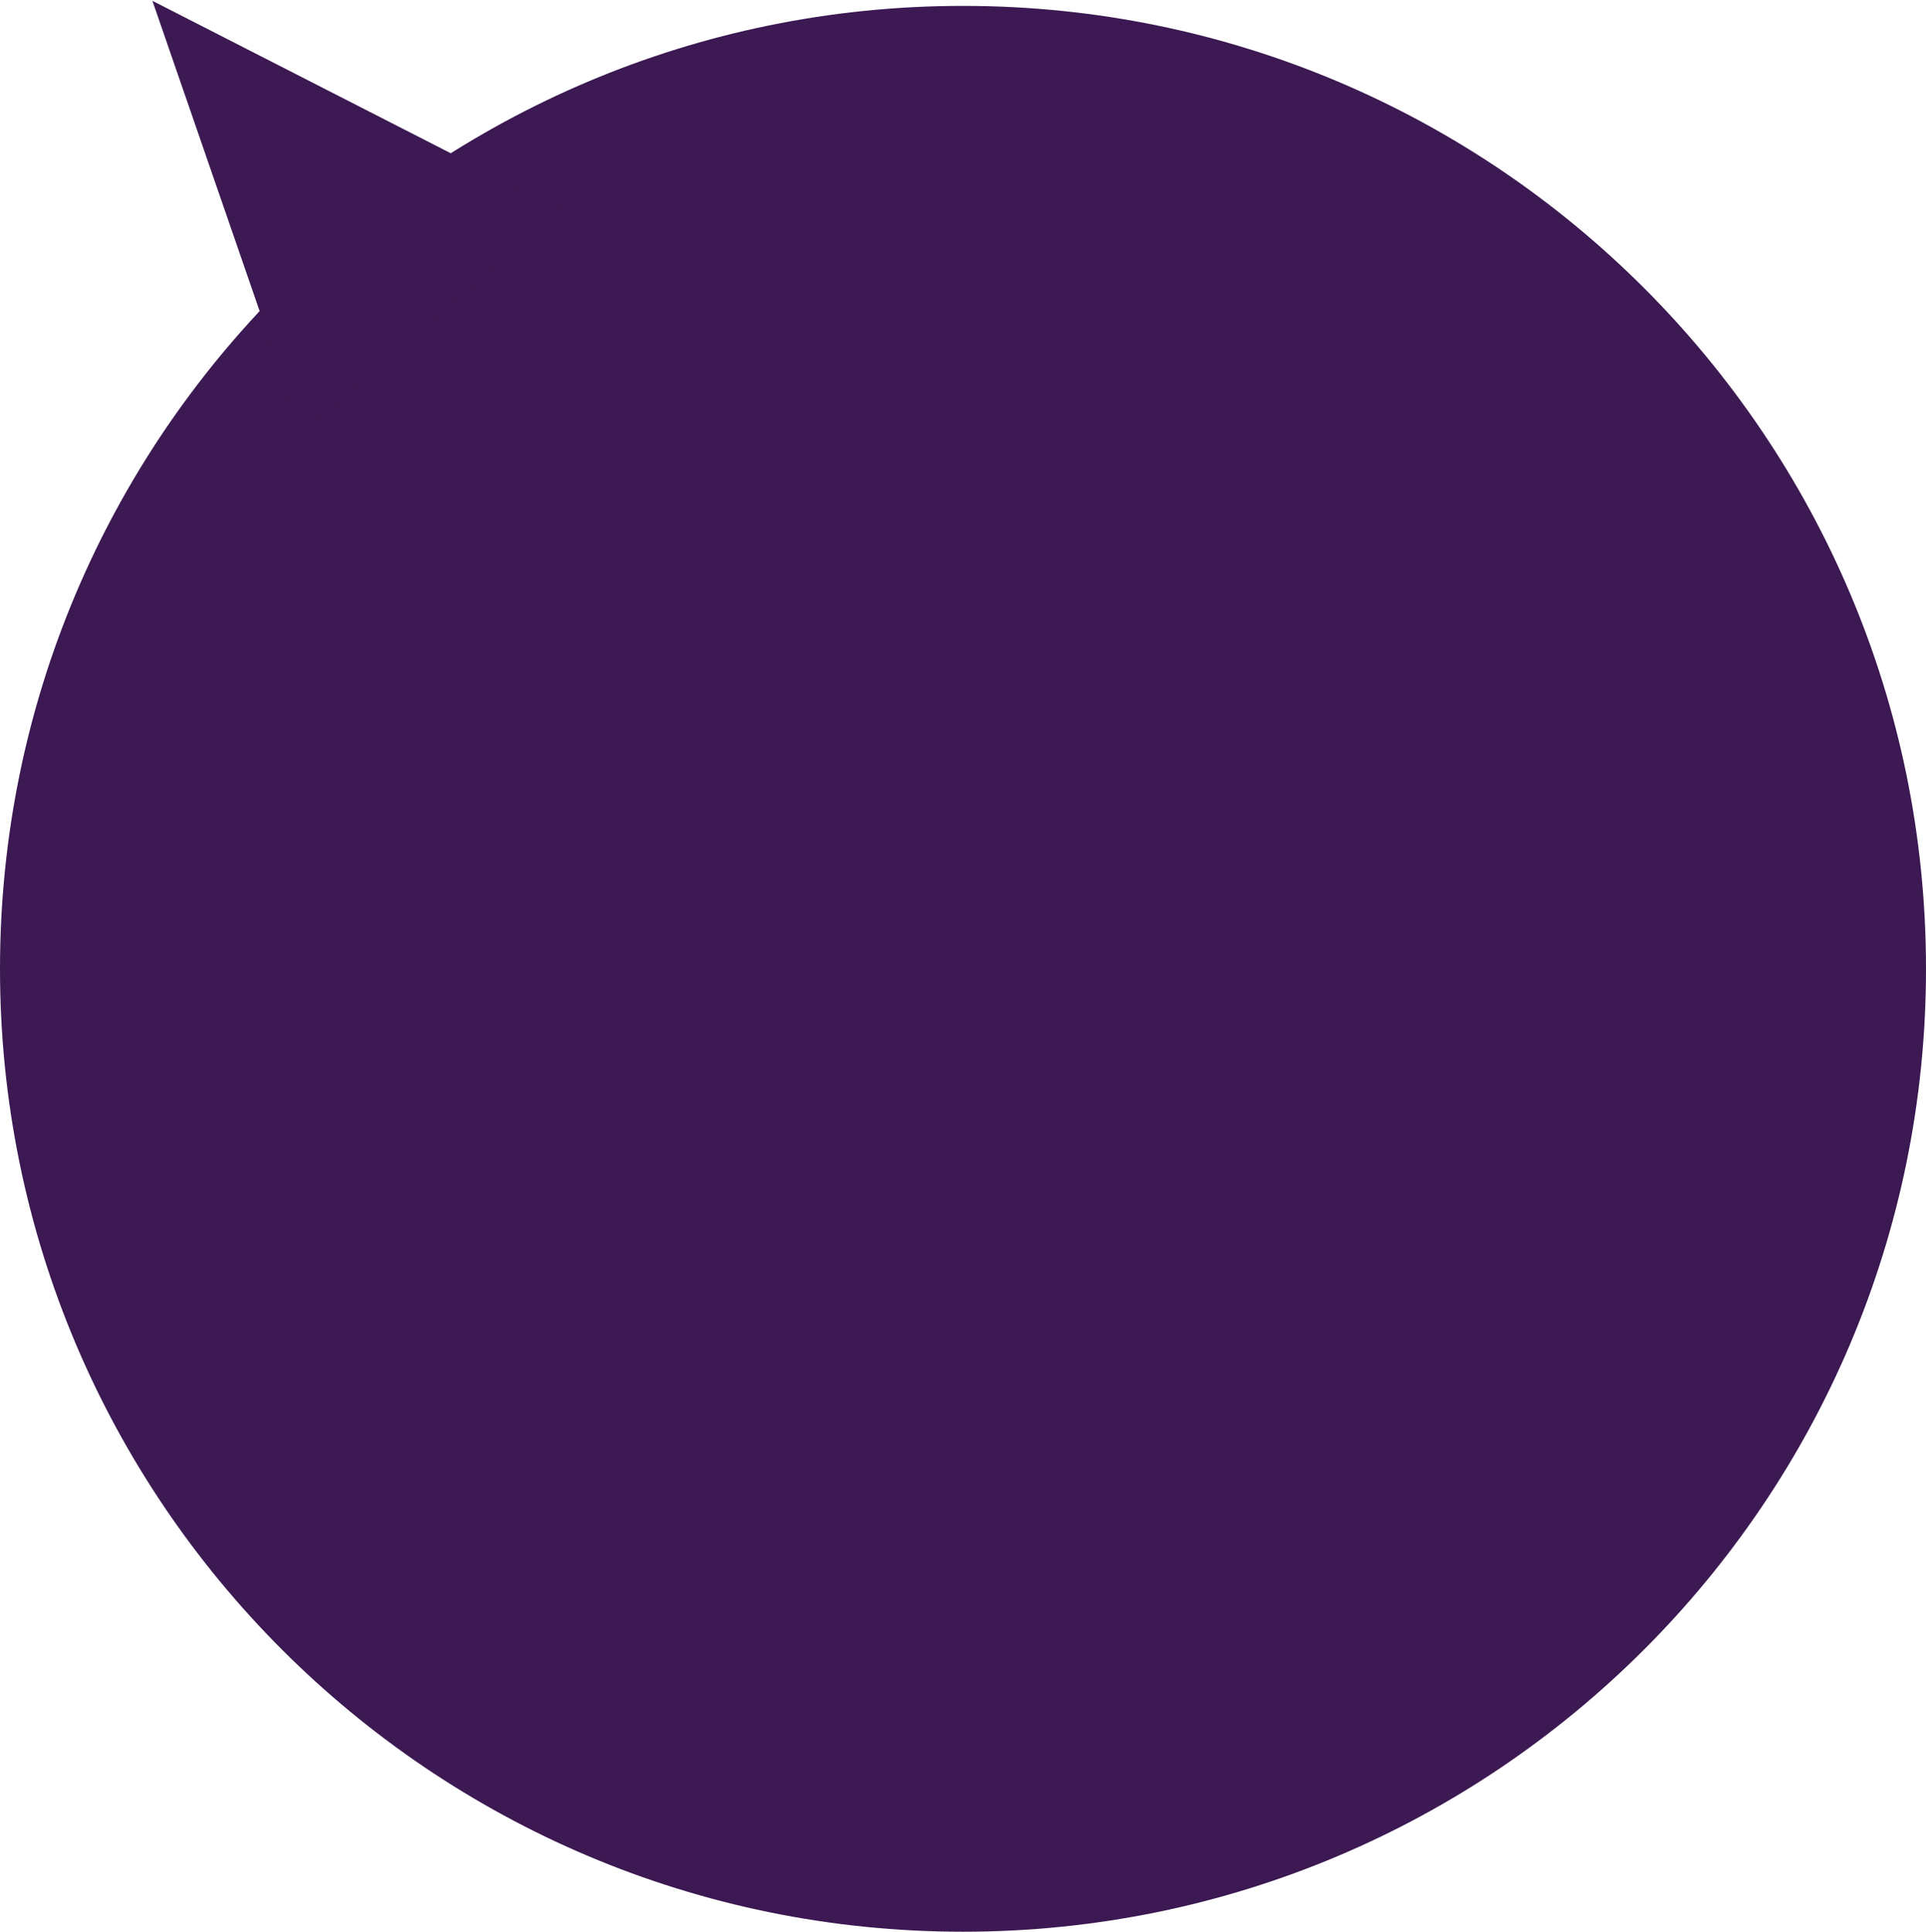 <svg xmlns="http://www.w3.org/2000/svg" width="327" height="328" viewBox="0 0 327 328"><g><g><path fill="#3c1952" d="M0 164.5C0 74.201 73.201 1 163.5 1S327 74.201 327 164.5 253.799 328 163.5 328 0 254.799 0 164.5z"/></g><g><path fill="#3c1952" d="M25.877.142L95 35.455 51.227 73.507z"/></g></g></svg>